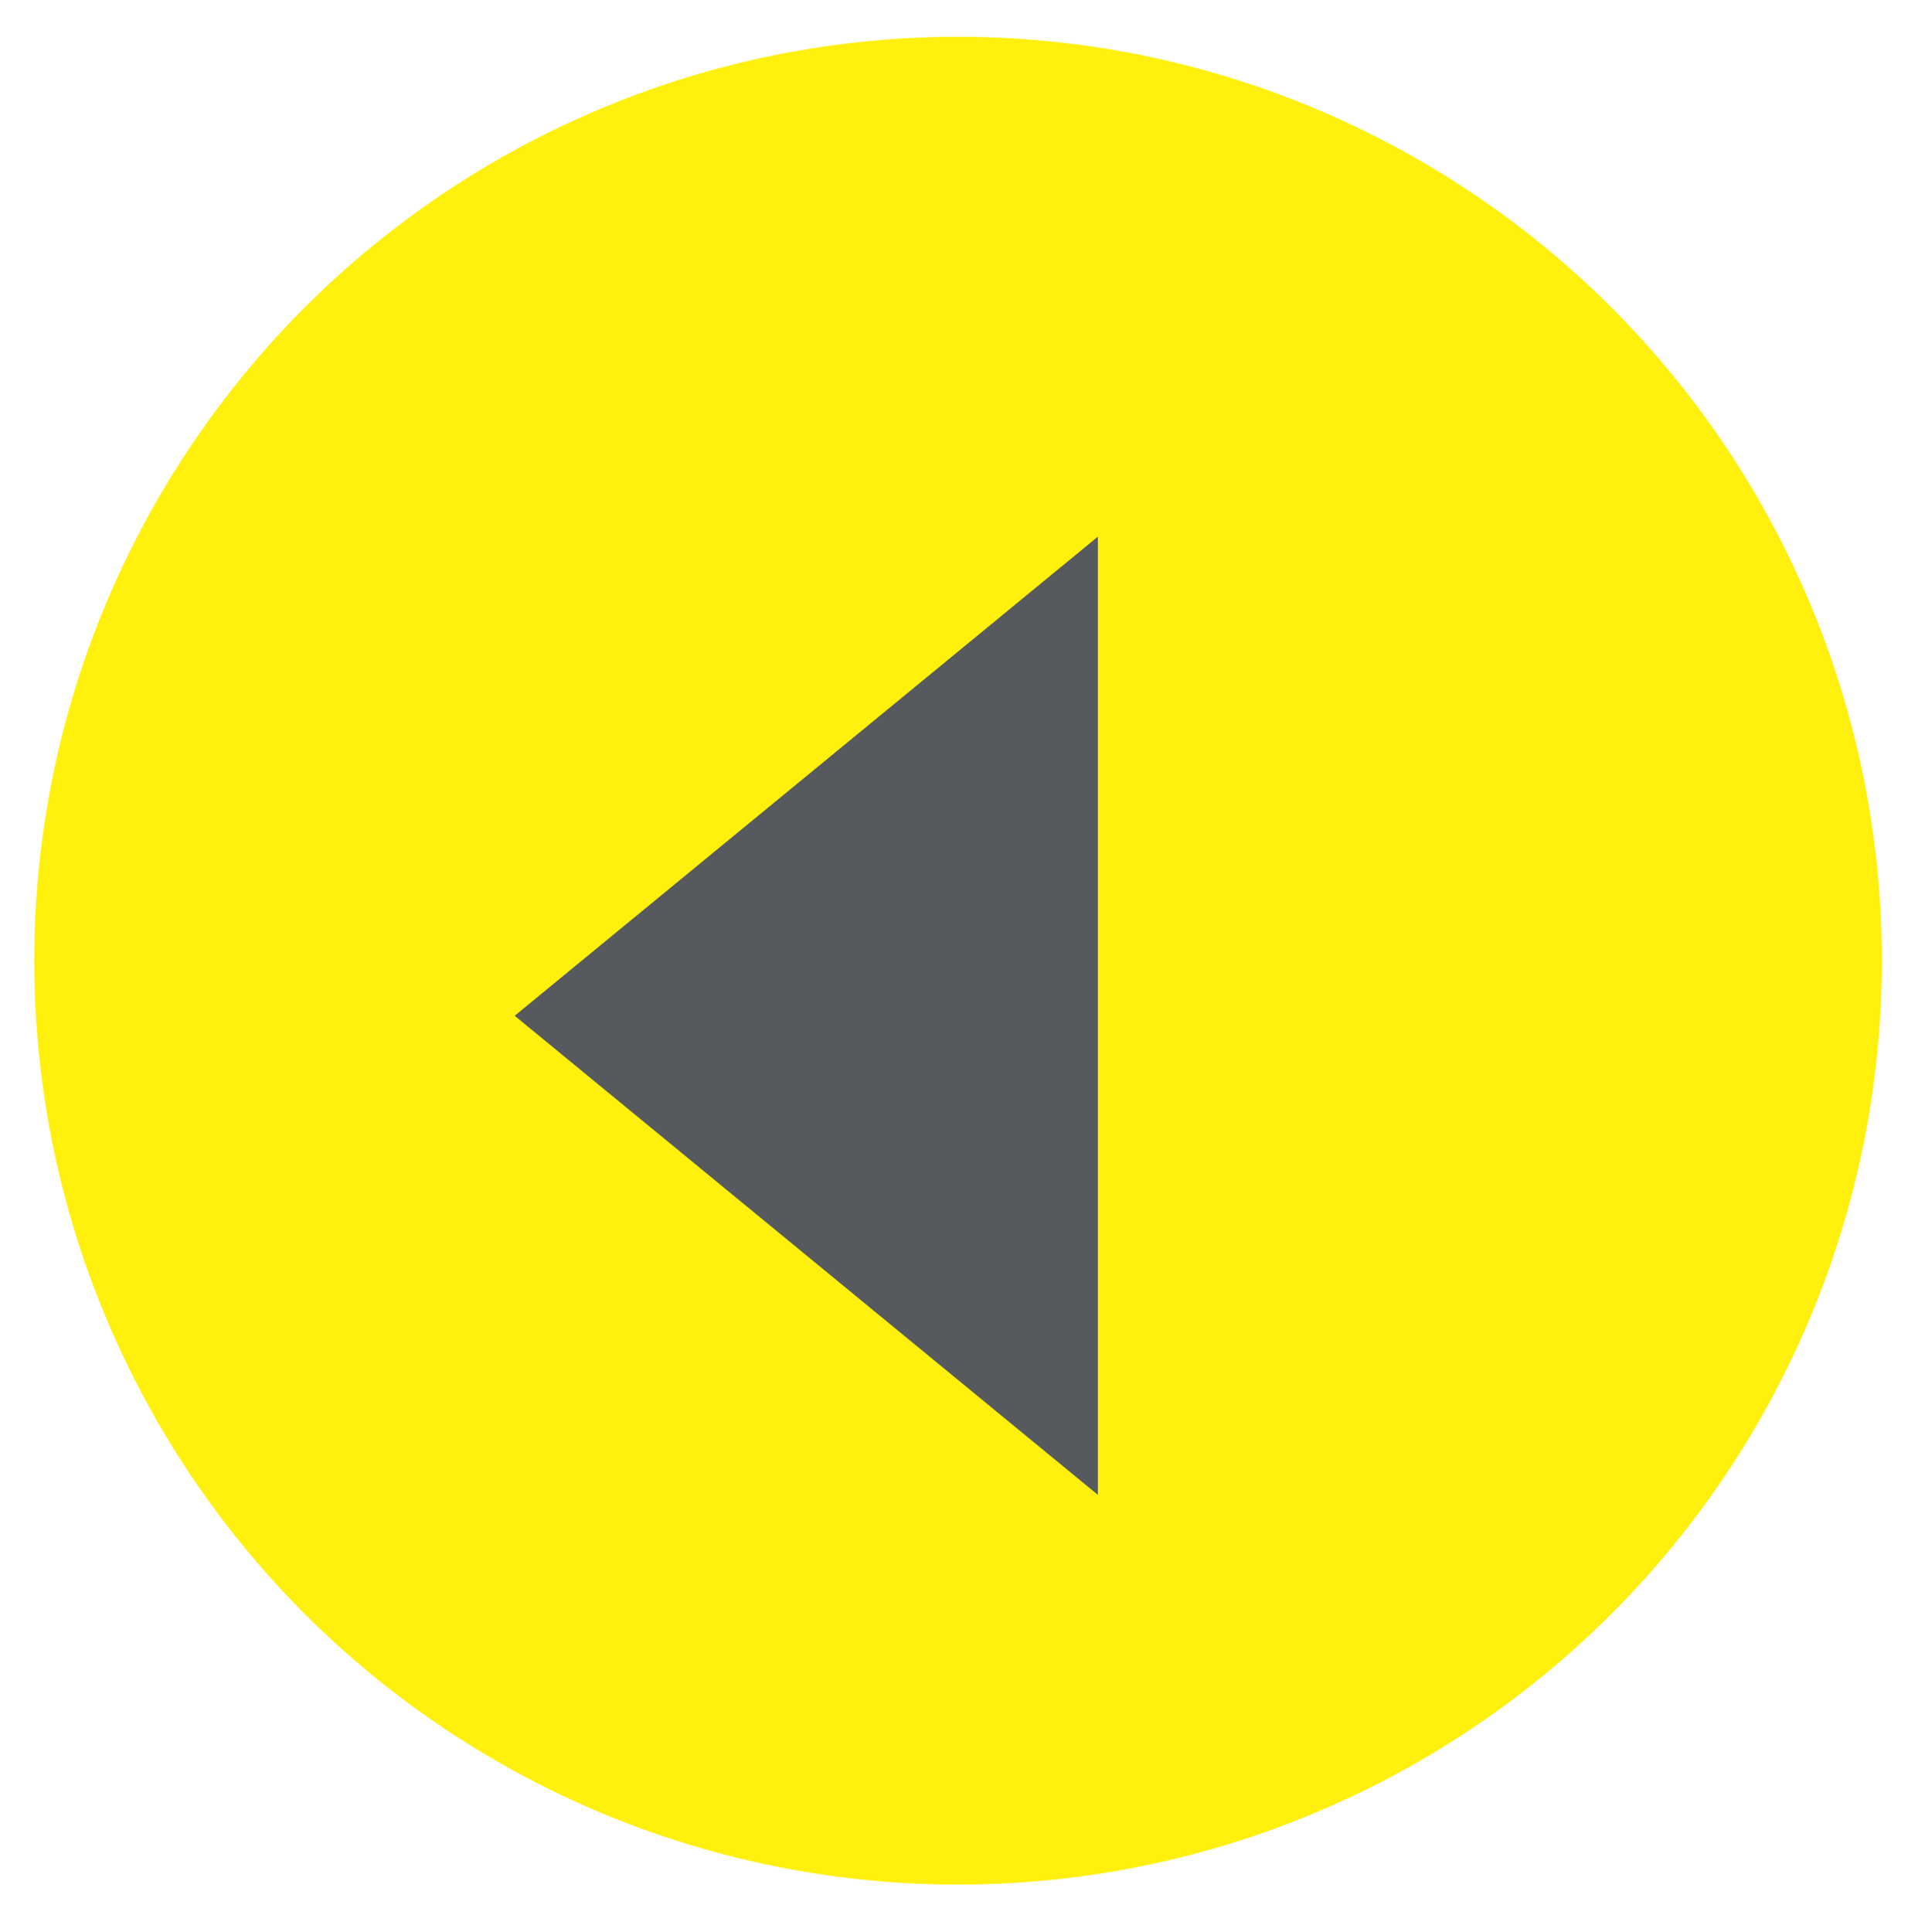 <svg width="140" height="141" viewBox="0 0 140 141" fill="none" xmlns="http://www.w3.org/2000/svg">
<circle cx="69.93" cy="70.116" r="68.681" fill="#FFF00D" stroke="white" stroke-width="2.497"/>
<g filter="url(#filter0_d_380_1594)">
<path d="M37.569 69.141L80.135 34.176L80.135 104.105L37.569 69.141Z" fill="#56595D"/>
</g>
<defs>
<filter id="filter0_d_380_1594" x="32.574" y="34.176" width="52.555" height="79.919" filterUnits="userSpaceOnUse" color-interpolation-filters="sRGB">
<feFlood flood-opacity="0" result="BackgroundImageFix"/>
<feColorMatrix in="SourceAlpha" type="matrix" values="0 0 0 0 0 0 0 0 0 0 0 0 0 0 0 0 0 0 127 0" result="hardAlpha"/>
<feOffset dy="4.995"/>
<feGaussianBlur stdDeviation="2.497"/>
<feComposite in2="hardAlpha" operator="out"/>
<feColorMatrix type="matrix" values="0 0 0 0 0 0 0 0 0 0 0 0 0 0 0 0 0 0 0.25 0"/>
<feBlend mode="normal" in2="BackgroundImageFix" result="effect1_dropShadow_380_1594"/>
<feBlend mode="normal" in="SourceGraphic" in2="effect1_dropShadow_380_1594" result="shape"/>
</filter>
</defs>
</svg>

